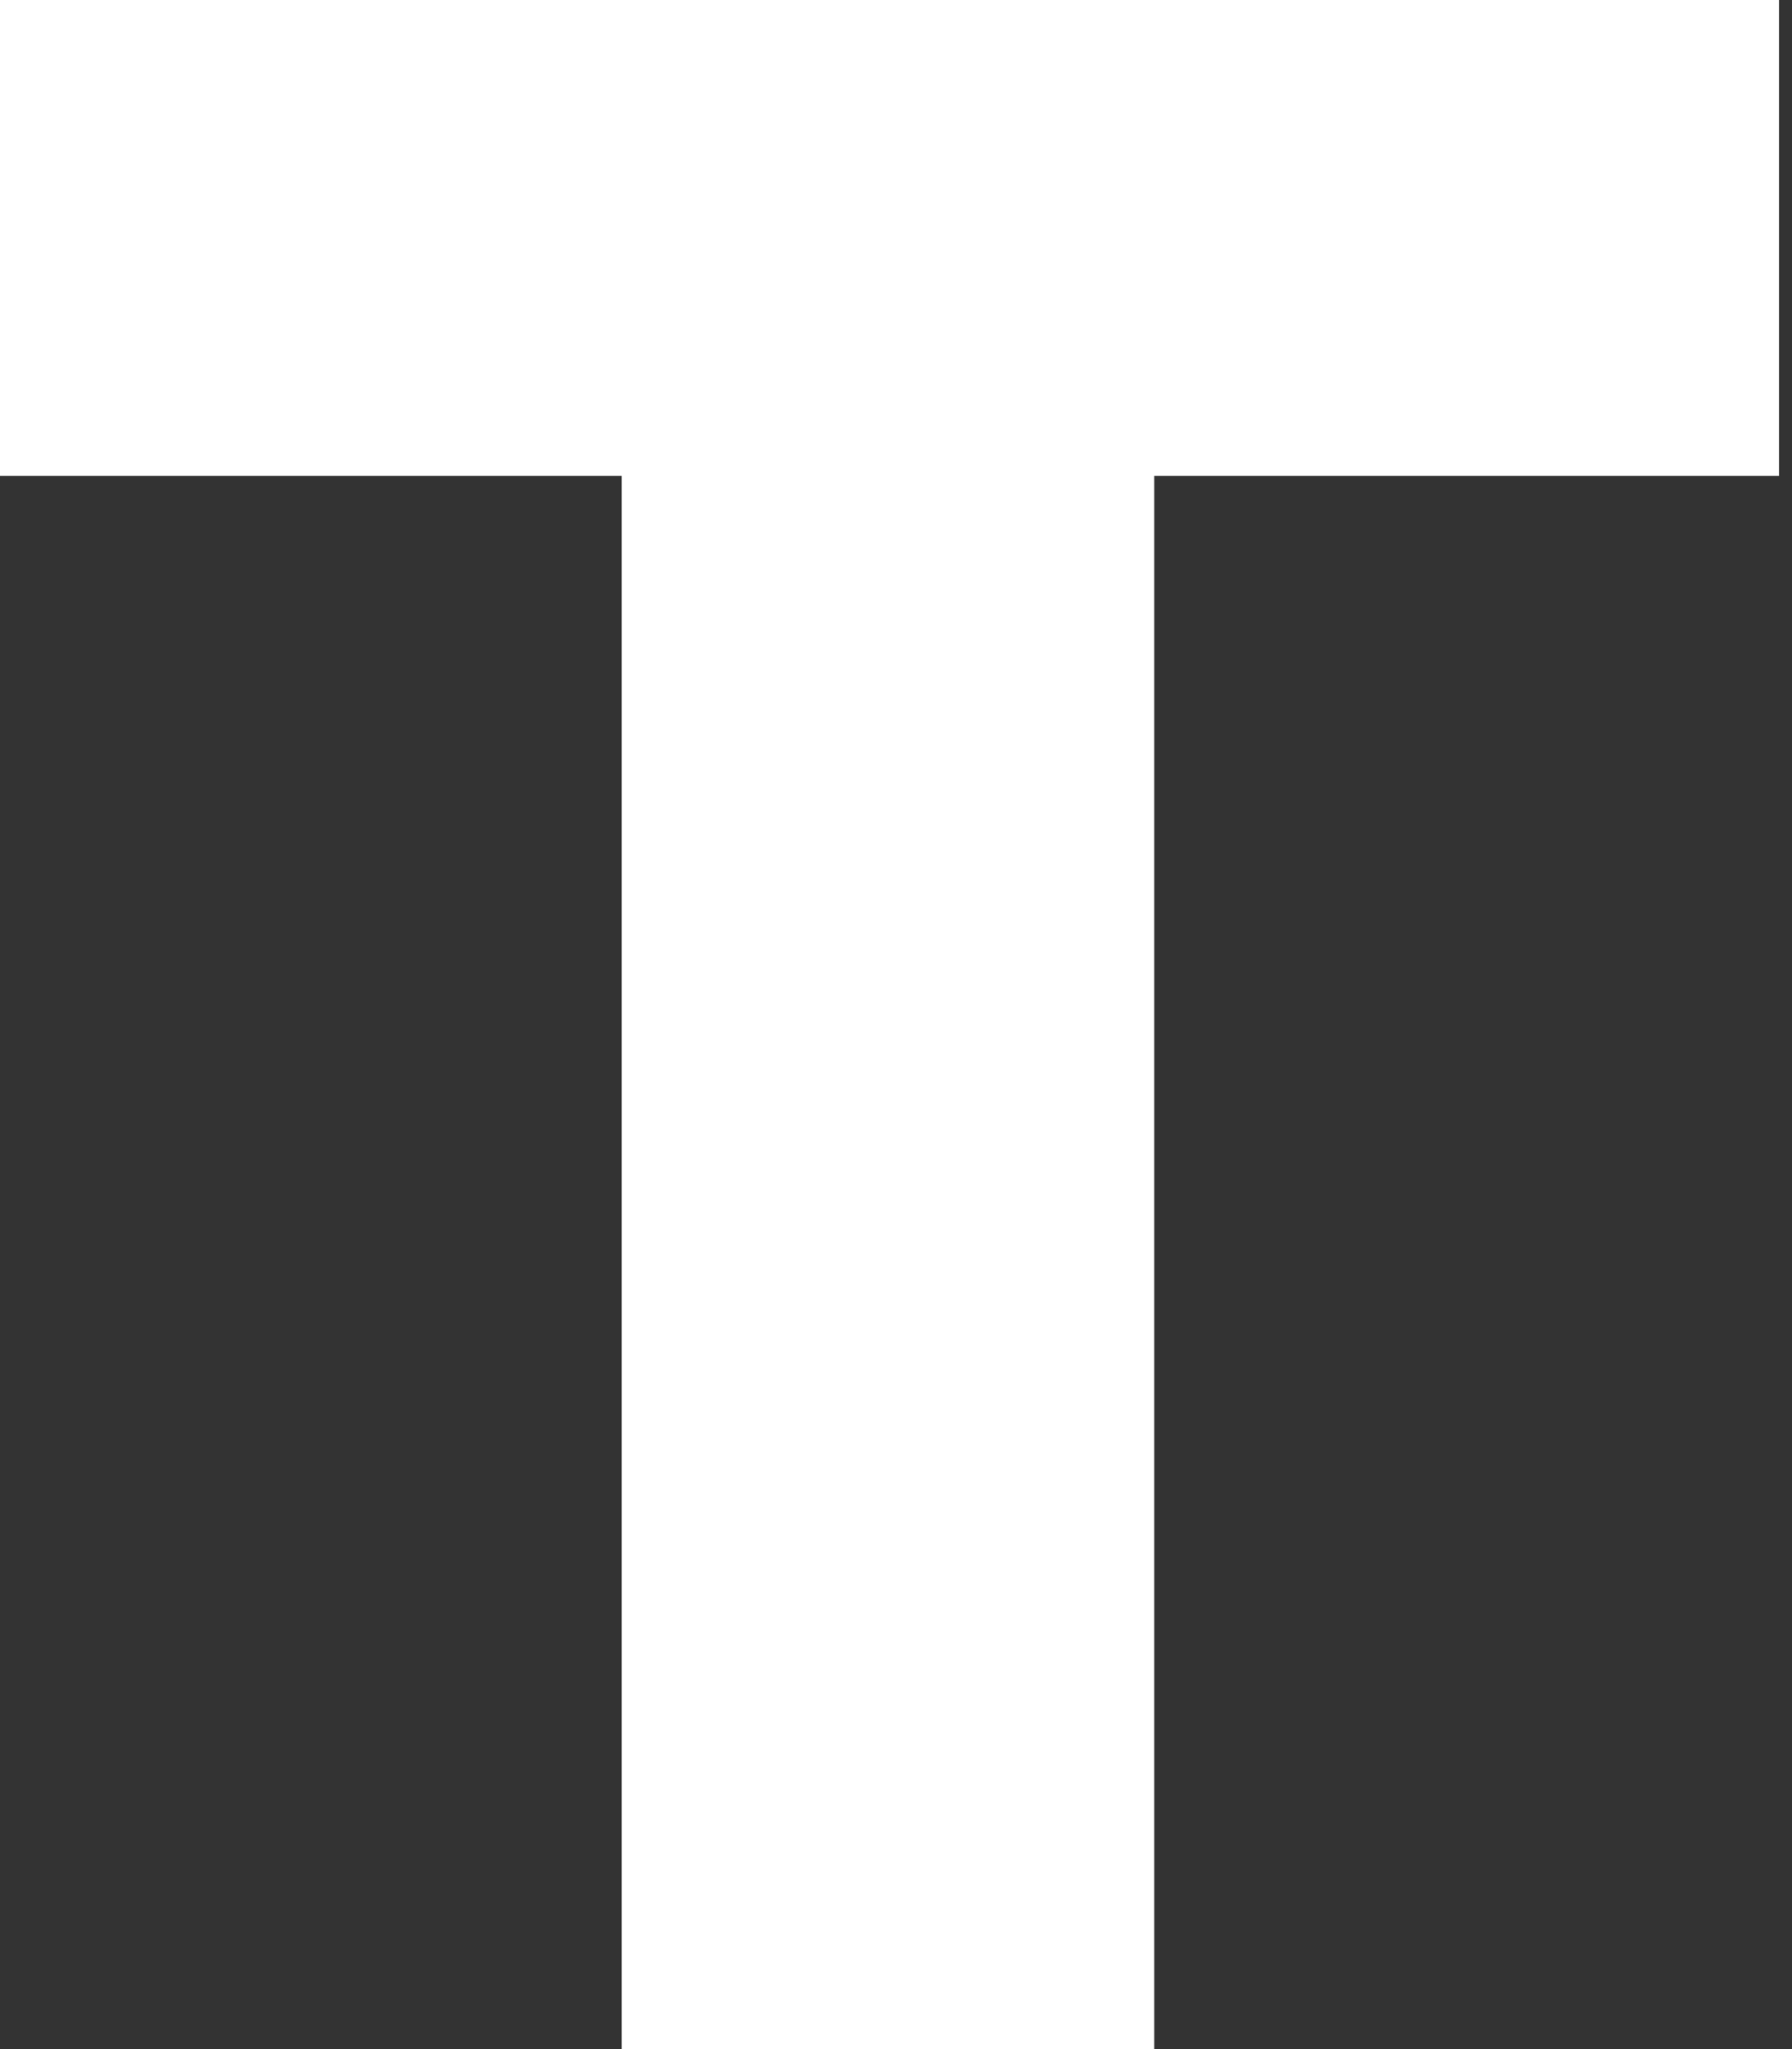 <?xml version="1.0" encoding="UTF-8"?> <svg xmlns="http://www.w3.org/2000/svg" width="77" height="88" viewBox="0 0 77 88" fill="none"><rect x="0" y="0" width="77" height="88" fill="#333333" stroke="none"/> <path d="M26.713 88V20.439H0V0H76.441V20.439H49.596V88H26.713Z" fill="white"></path> </svg> 